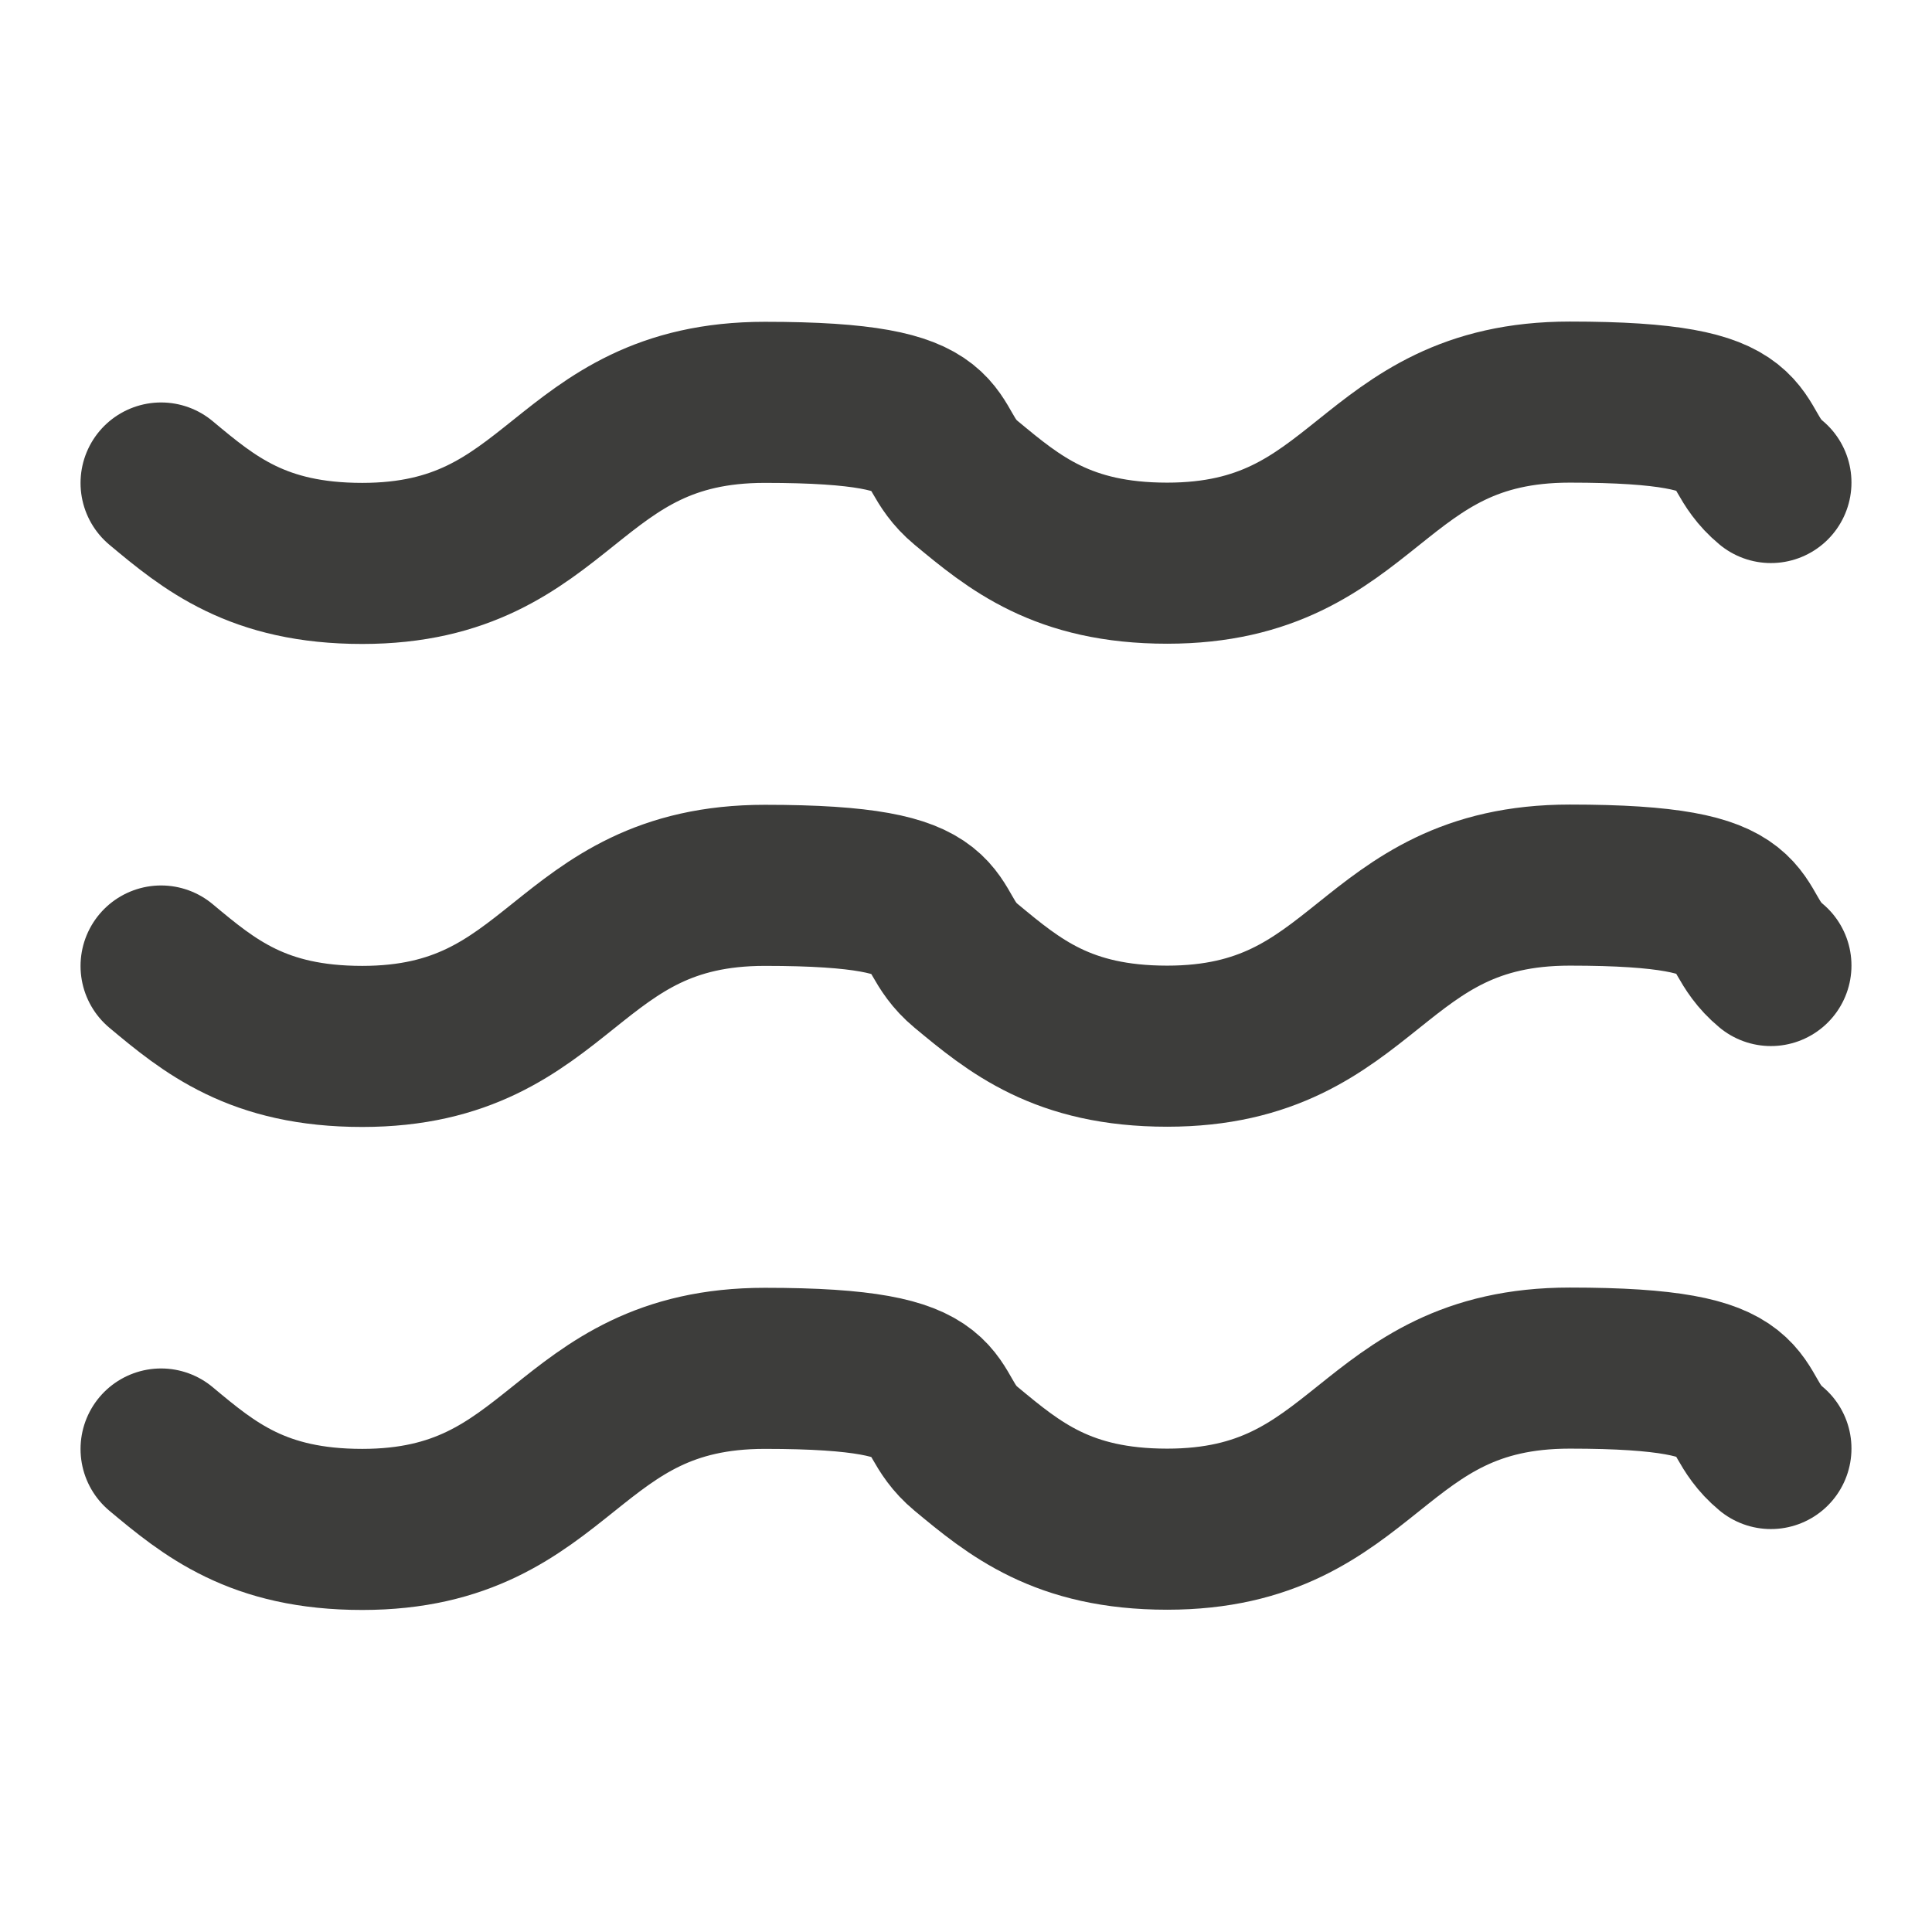 <svg xmlns="http://www.w3.org/2000/svg" id="Vrstva_1" data-name="Vrstva 1" viewBox="0 0 800 800"><defs><style>      .cls-1 {        fill: none;        stroke: #3d3d3b;        stroke-linecap: round;        stroke-linejoin: round;        stroke-width: 66.7px;      }    </style></defs><path class="cls-1" d="M66.7,200c20,16.7,40,33.3,83.3,33.3,83.3,0,83.3-66.7,166.7-66.7s63.3,16.7,83.3,33.3,40,33.3,83.3,33.3c83.3,0,83.3-66.7,166.7-66.7s63.3,16.7,83.3,33.3M66.7,600c20,16.7,40,33.3,83.3,33.3,83.3,0,83.3-66.7,166.7-66.7s63.3,16.7,83.3,33.3,40,33.3,83.3,33.3c83.3,0,83.3-66.7,166.7-66.7s63.3,16.7,83.3,33.3M66.7,400c20,16.7,40,33.3,83.3,33.3,83.3,0,83.3-66.7,166.7-66.7s63.3,16.7,83.3,33.3,40,33.3,83.3,33.3c83.3,0,83.3-66.7,166.7-66.7s63.3,16.7,83.3,33.3"></path></svg>
